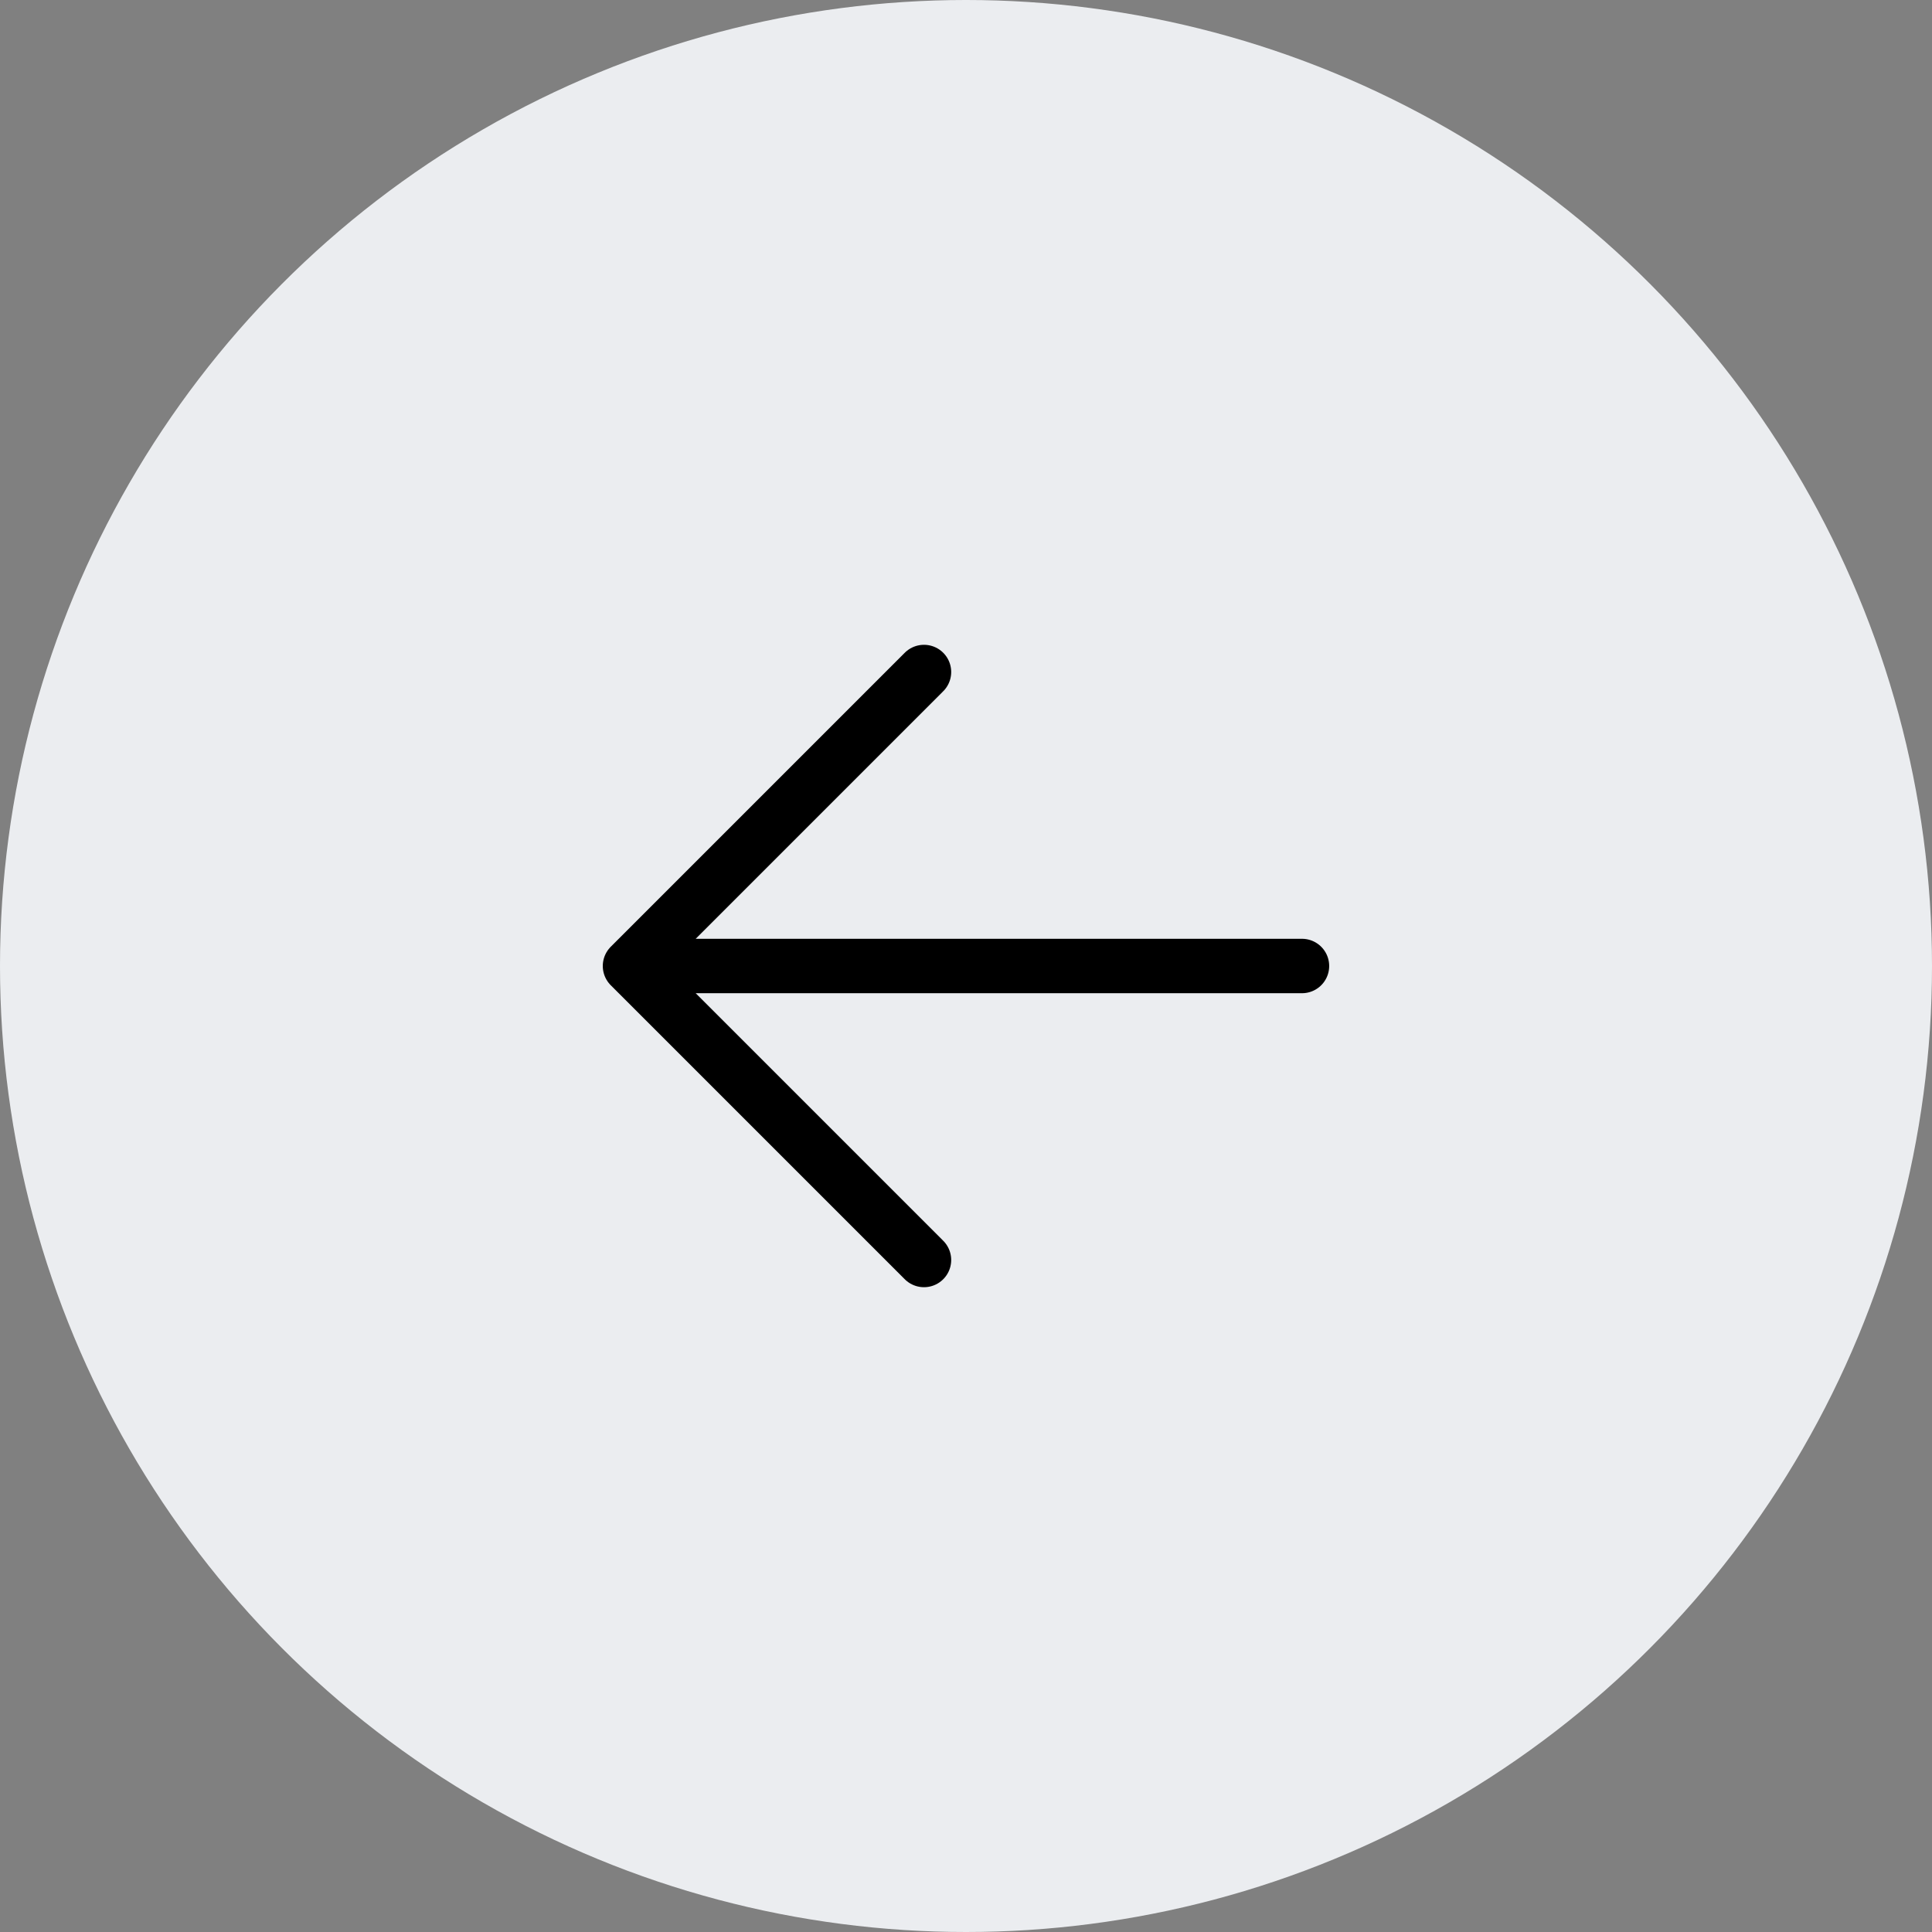 <svg width="71" height="71" viewBox="0 0 71 71" fill="none" xmlns="http://www.w3.org/2000/svg">
<rect x="0" y="0" width="71" height="71" fill="#808080" stroke="none"/>
<circle cx="35.5" cy="35.5" r="35.5" fill="#EBEDF0"/>
<path d="M33.956 24.696L23.152 35.5L33.956 46.304M23.152 35.5H47.847" stroke="black" stroke-width="2" stroke-linecap="round" stroke-linejoin="round"/>
</svg>
